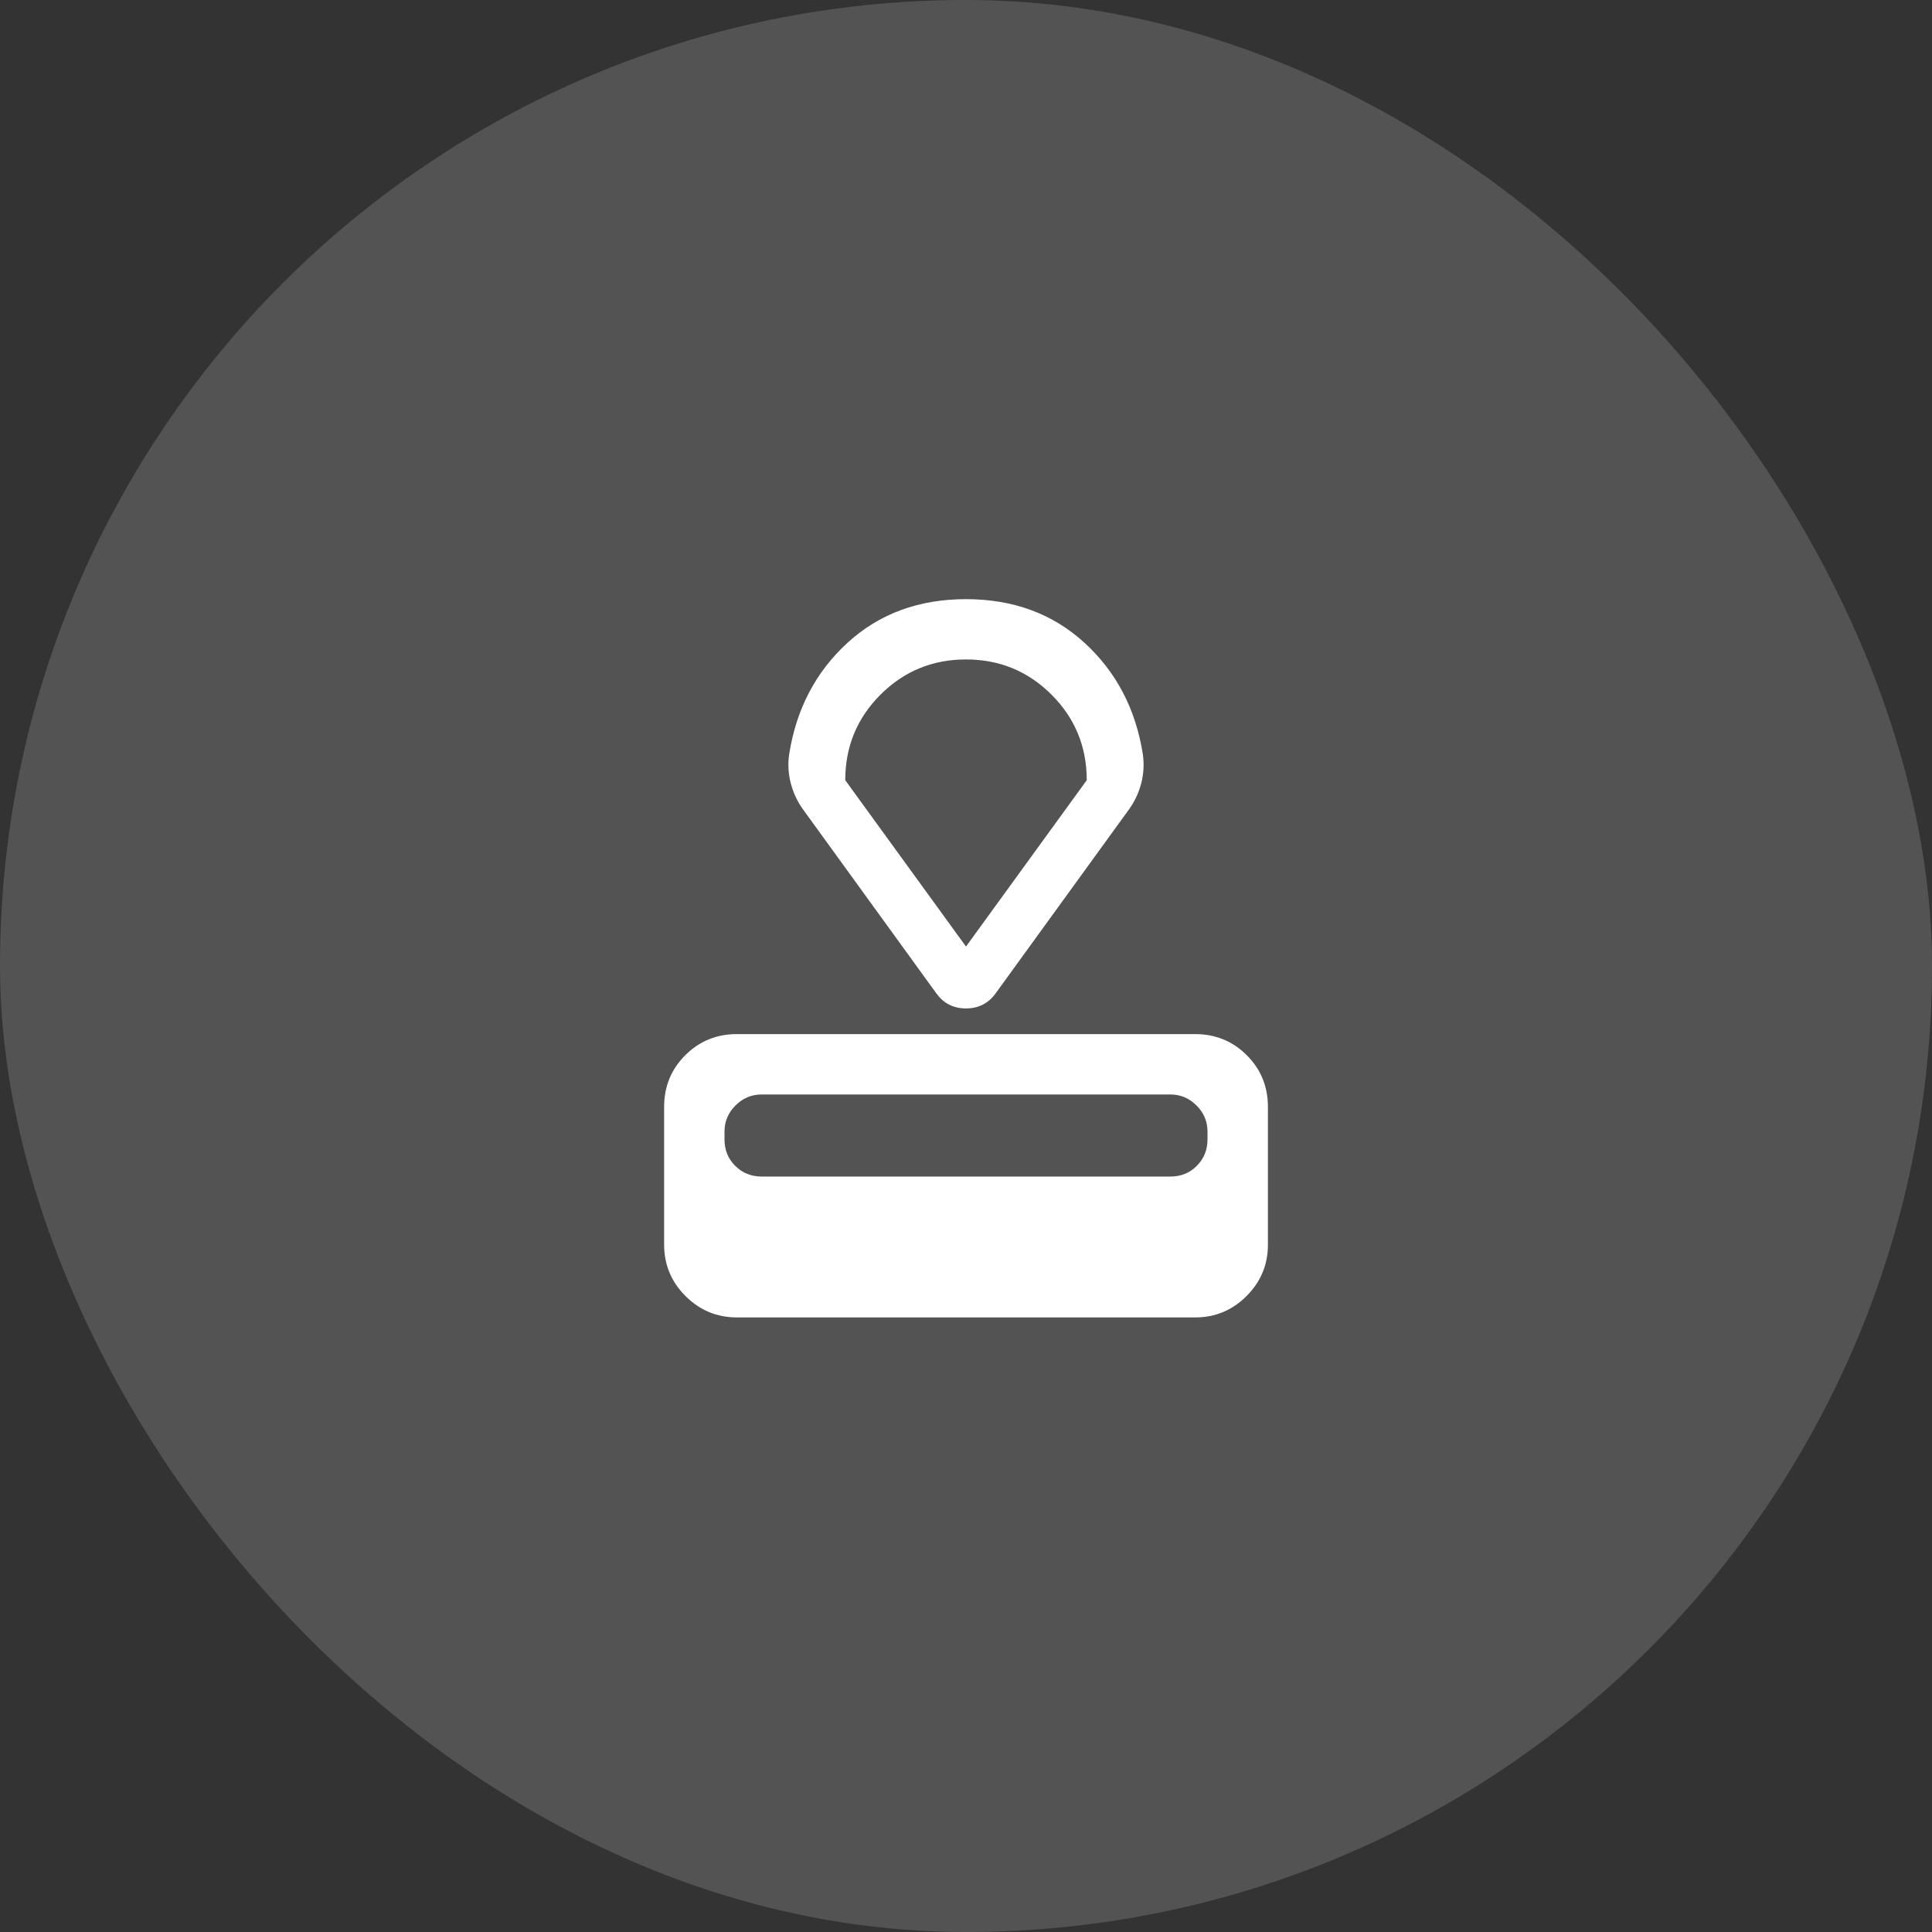 <svg fill="none" height="48" viewBox="0 0 48 48" width="48" xmlns="http://www.w3.org/2000/svg"><rect x="0" y="0" width="48" height="48" fill="#333333" stroke="none"/><g fill="#fff"><rect fill-opacity=".16" height="48" rx="24" width="48"/><path d="m18.308 32.731c-.497 0-.923-.177-1.277-.531s-.531-.78-.531-1.277v-3.423c0-.505.175-.933.525-1.283s.778-.525 1.283-.525h11.385c.505 0 .933.175 1.283.525s.525.777.525 1.283v3.423c0 .497-.177.923-.531 1.277s-.78.531-1.277.531zm.615-3.5h10.154c.262 0 .481-.088.657-.266.177-.177.266-.396.266-.657v-.193c0-.251-.091-.468-.273-.65-.182-.182-.399-.273-.65-.273h-10.154c-.251 0-.468.091-.65.273-.182.182-.273.399-.273.65v.193c0 .262.088.481.266.657.177.177.396.266.657.266zm4.338-4.554-3.325-4.588c-.137-.198-.235-.412-.293-.642-.058-.231-.071-.465-.037-.704.176-1.124.659-2.048 1.449-2.772.791-.724 1.772-1.085 2.945-1.085s2.155.362 2.945 1.085c.79.724 1.273 1.648 1.449 2.772.033.238.021.473-.037.704-.058.231-.156.445-.293.642l-3.326 4.588c-.18.251-.426.377-.739.377-.313 0-.558-.126-.737-.377zm.739-1.16 3-4.133c0-.833-.292-1.542-.875-2.125-.583-.583-1.292-.875-2.125-.875s-1.542.292-2.125.875c-.583.583-.875 1.292-.875 2.125z"/></g></svg>